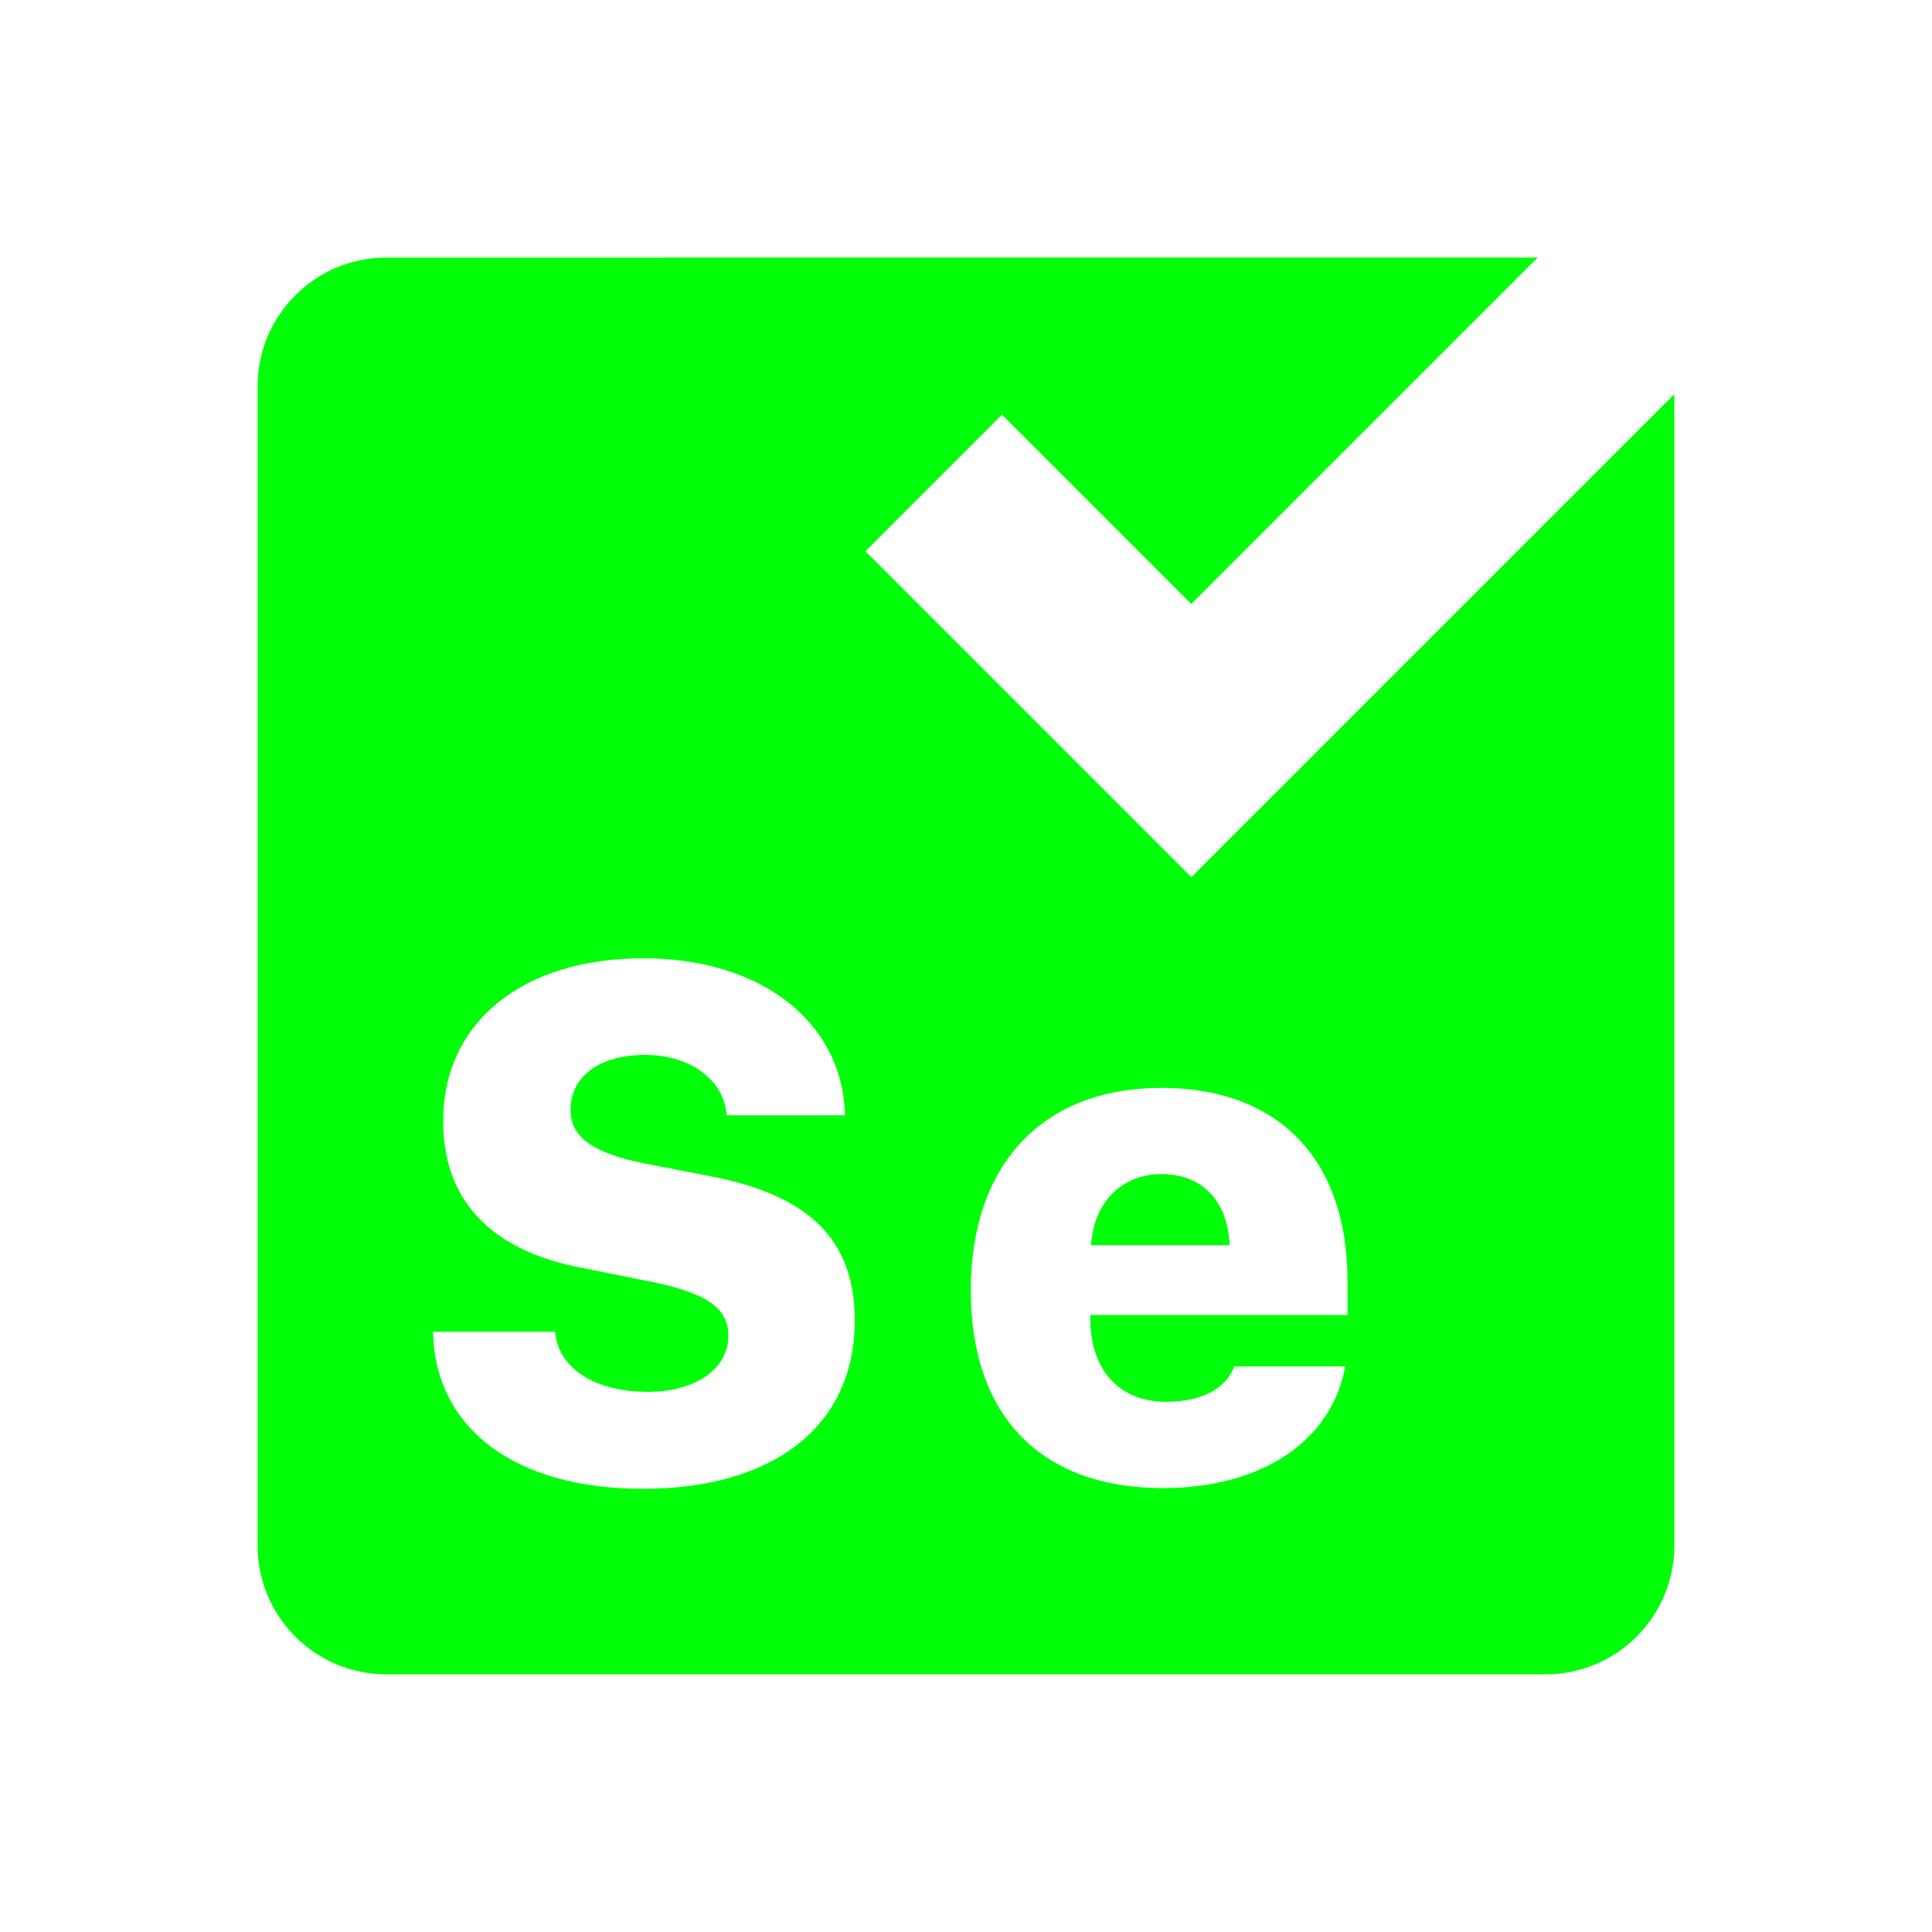 <svg xmlns="http://www.w3.org/2000/svg" xmlns:xlink="http://www.w3.org/1999/xlink" viewBox="0,0,256,256" width="30px" height="30px" fill-rule="nonzero"><g fill="#00ff09" fill-rule="nonzero" stroke="none" stroke-width="1" stroke-linecap="butt" stroke-linejoin="miter" stroke-miterlimit="10" stroke-dasharray="" stroke-dashoffset="0" font-family="none" font-weight="none" font-size="none" text-anchor="none" style="mix-blend-mode: normal"><g transform="scale(8.533,8.533)"><path d="M6,4c-1.105,0 -2,0.895 -2,2v18c0,1.105 0.895,2 2,2h18c1.105,0 2,-0.895 2,-2v-17.879l-7.5,7.5l-5.061,-5.061l2.121,-2.121l2.939,2.939l5.379,-5.379zM9.99,14.881c1.831,0 3.098,0.991 3.131,2.438h-1.836c-0.043,-0.553 -0.569,-0.938 -1.268,-0.938c-0.699,0 -1.158,0.33 -1.158,0.85c0,0.428 0.347,0.677 1.17,0.84l1.008,0.195c1.544,0.298 2.236,0.998 2.236,2.238c0.001,1.631 -1.245,2.615 -3.293,2.615c-1.977,0 -3.223,-0.931 -3.256,-2.438h1.896c0.049,0.569 0.618,0.932 1.441,0.932c0.742,0 1.25,-0.357 1.25,-0.871c0,-0.433 -0.34,-0.667 -1.234,-0.846l-1.029,-0.205c-1.43,-0.271 -2.166,-1.051 -2.166,-2.281c0,-1.528 1.222,-2.529 3.107,-2.529zM18.029,16.893c1.83,0 2.896,1.11 2.896,3.004v0.523h-3.994v0.096c0.016,0.773 0.458,1.252 1.178,1.252c0.549,0 0.929,-0.203 1.057,-0.549h1.723c-0.208,1.157 -1.296,1.889 -2.832,1.889c-1.894,0 -2.982,-1.121 -2.982,-3.068c0,-1.958 1.115,-3.146 2.955,-3.146zM18.039,18.232c-0.619,0 -1.05,0.432 -1.098,1.104h2.154c-0.032,-0.693 -0.428,-1.104 -1.057,-1.104z"></path></g></g></svg>